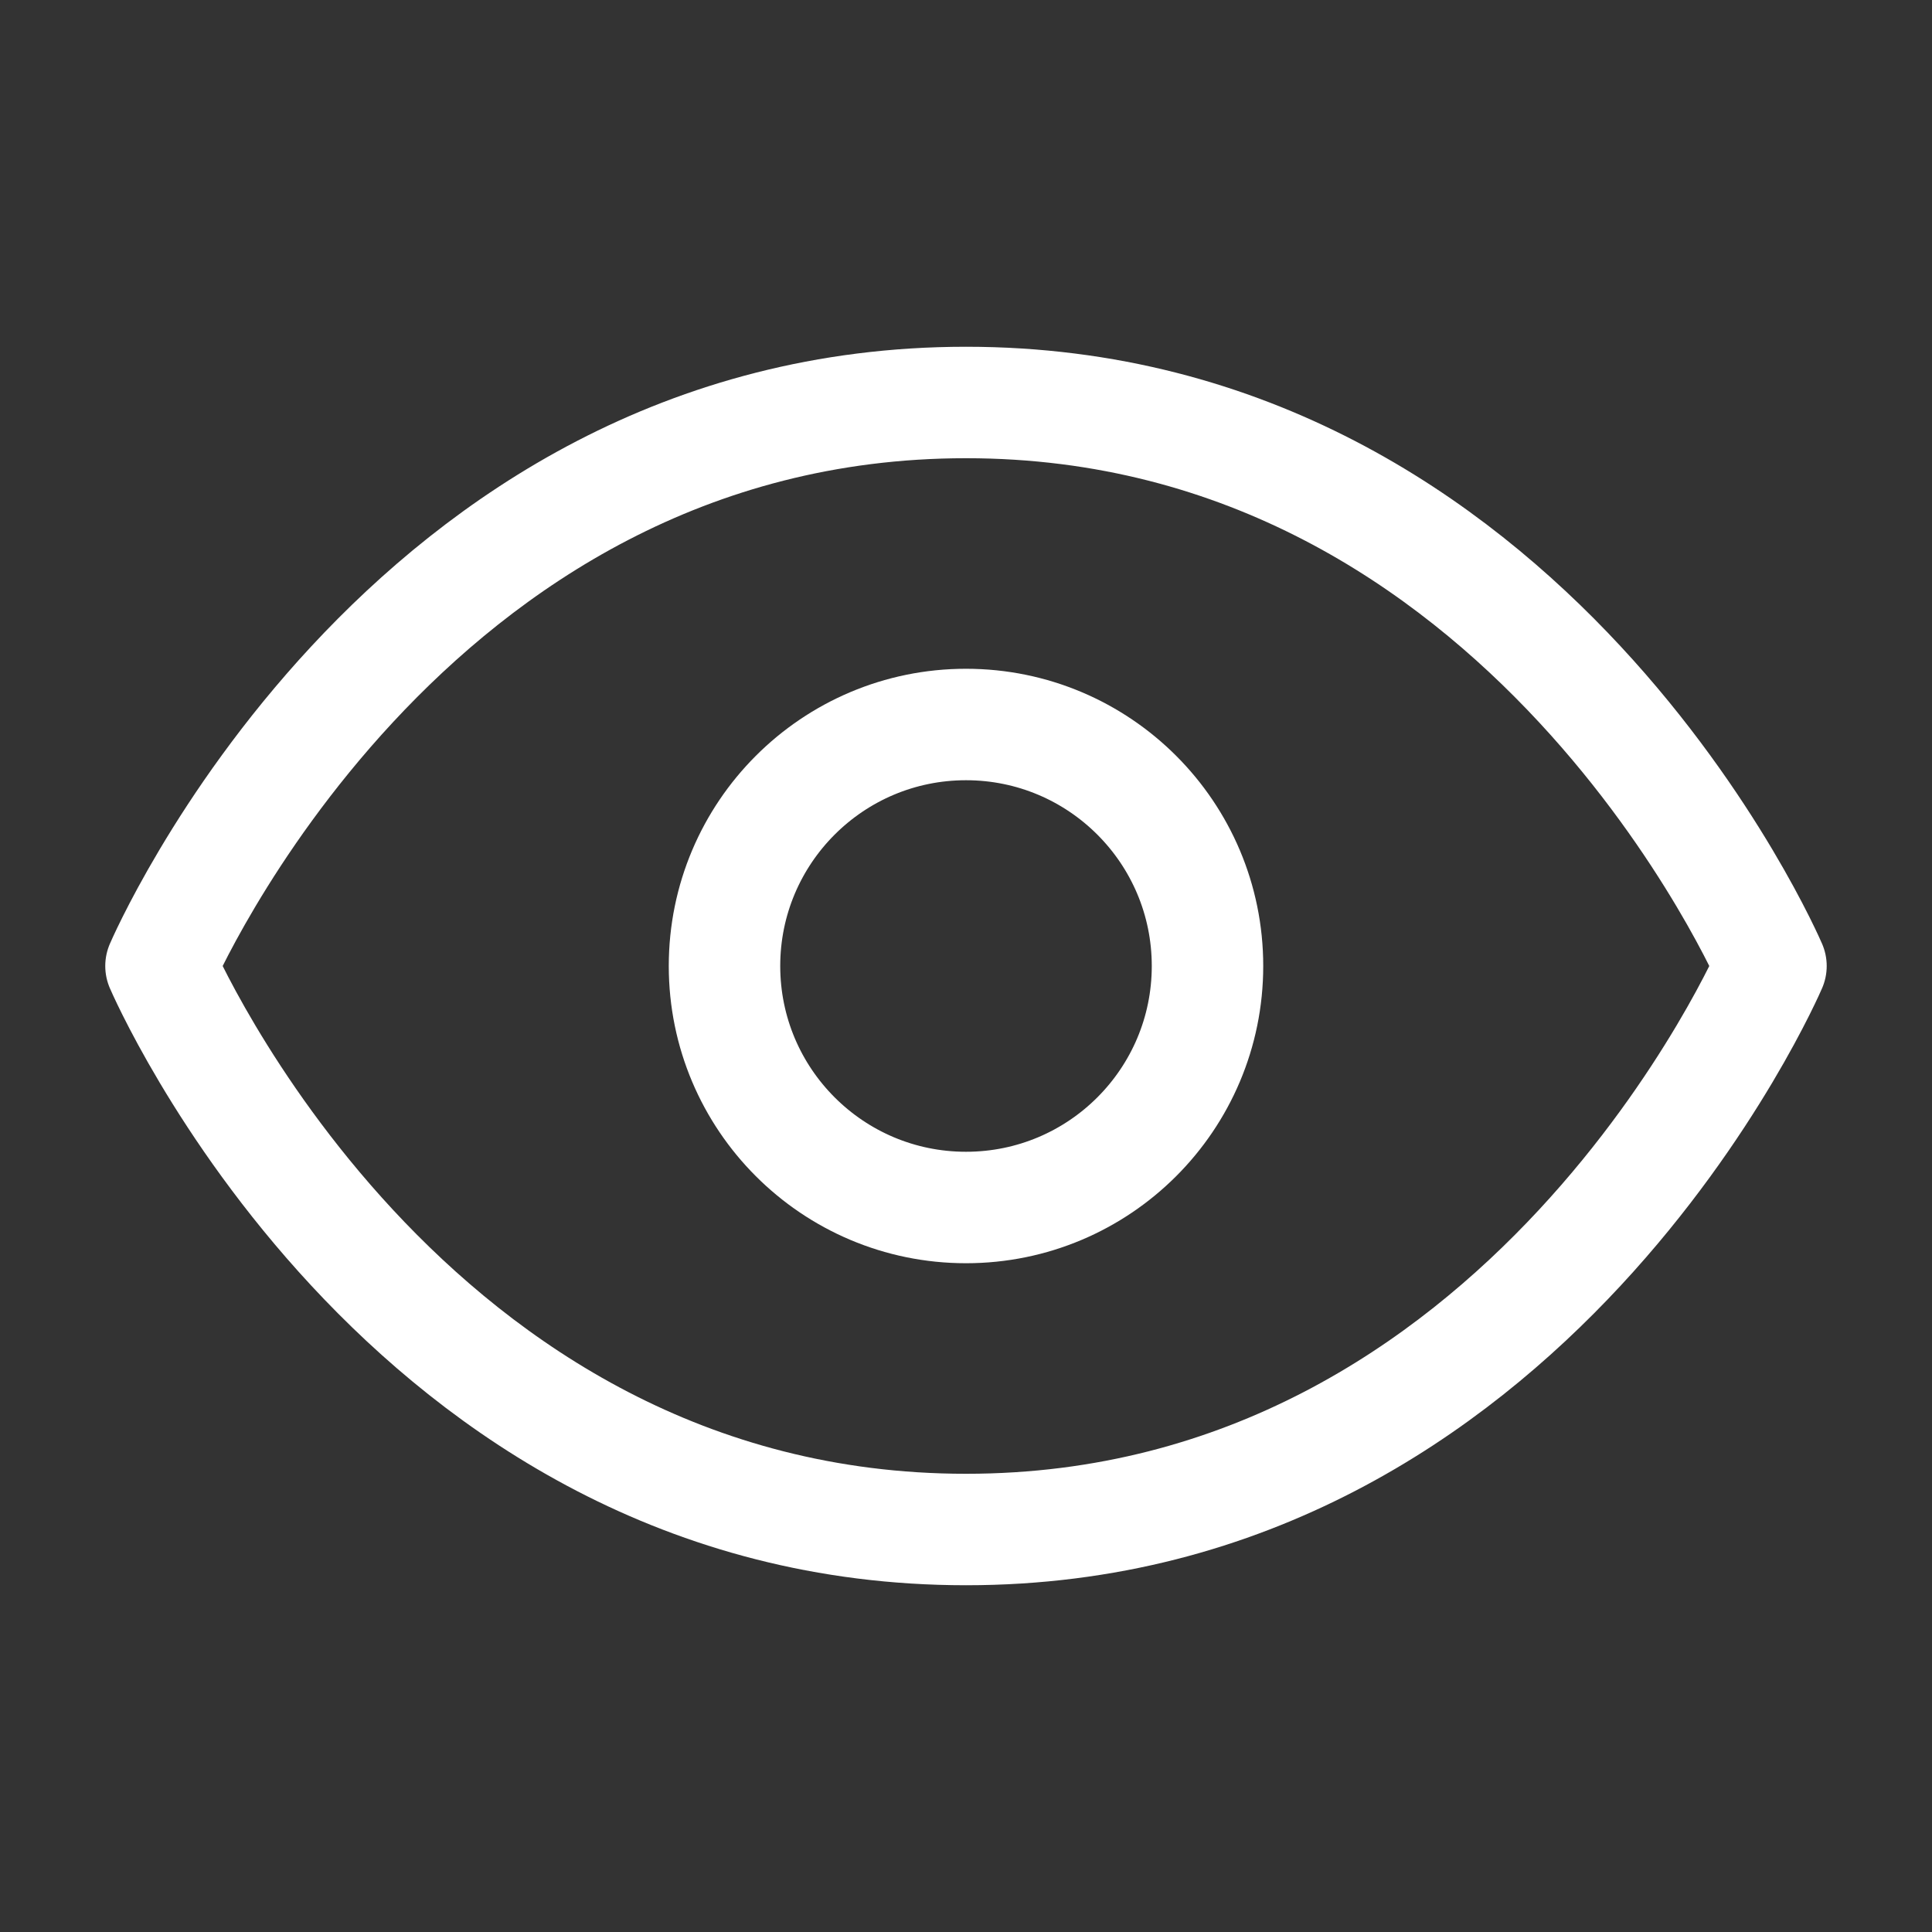 <svg xmlns="http://www.w3.org/2000/svg" width="52" height="52" viewBox="0 0 52 52" fill="none"><rect x="0" y="0" width="52" height="52" fill="#333333" stroke="none"/><path d="M4.333 26C4.333 26 10.833 10.833 26 10.833C41.166 10.833 47.666 26 47.666 26C47.666 26 41.166 41.167 26 41.167C10.833 41.167 4.333 26 4.333 26Z" stroke="white" stroke-width="3" stroke-linecap="round" stroke-linejoin="round"></path><path d="M26 32.5C29.59 32.5 32.5 29.59 32.5 26C32.5 22.41 29.59 19.5 26 19.5C22.41 19.5 19.5 22.41 19.5 26C19.5 29.59 22.41 32.5 26 32.5Z" stroke="white" stroke-width="3" stroke-linecap="round" stroke-linejoin="round"></path></svg>